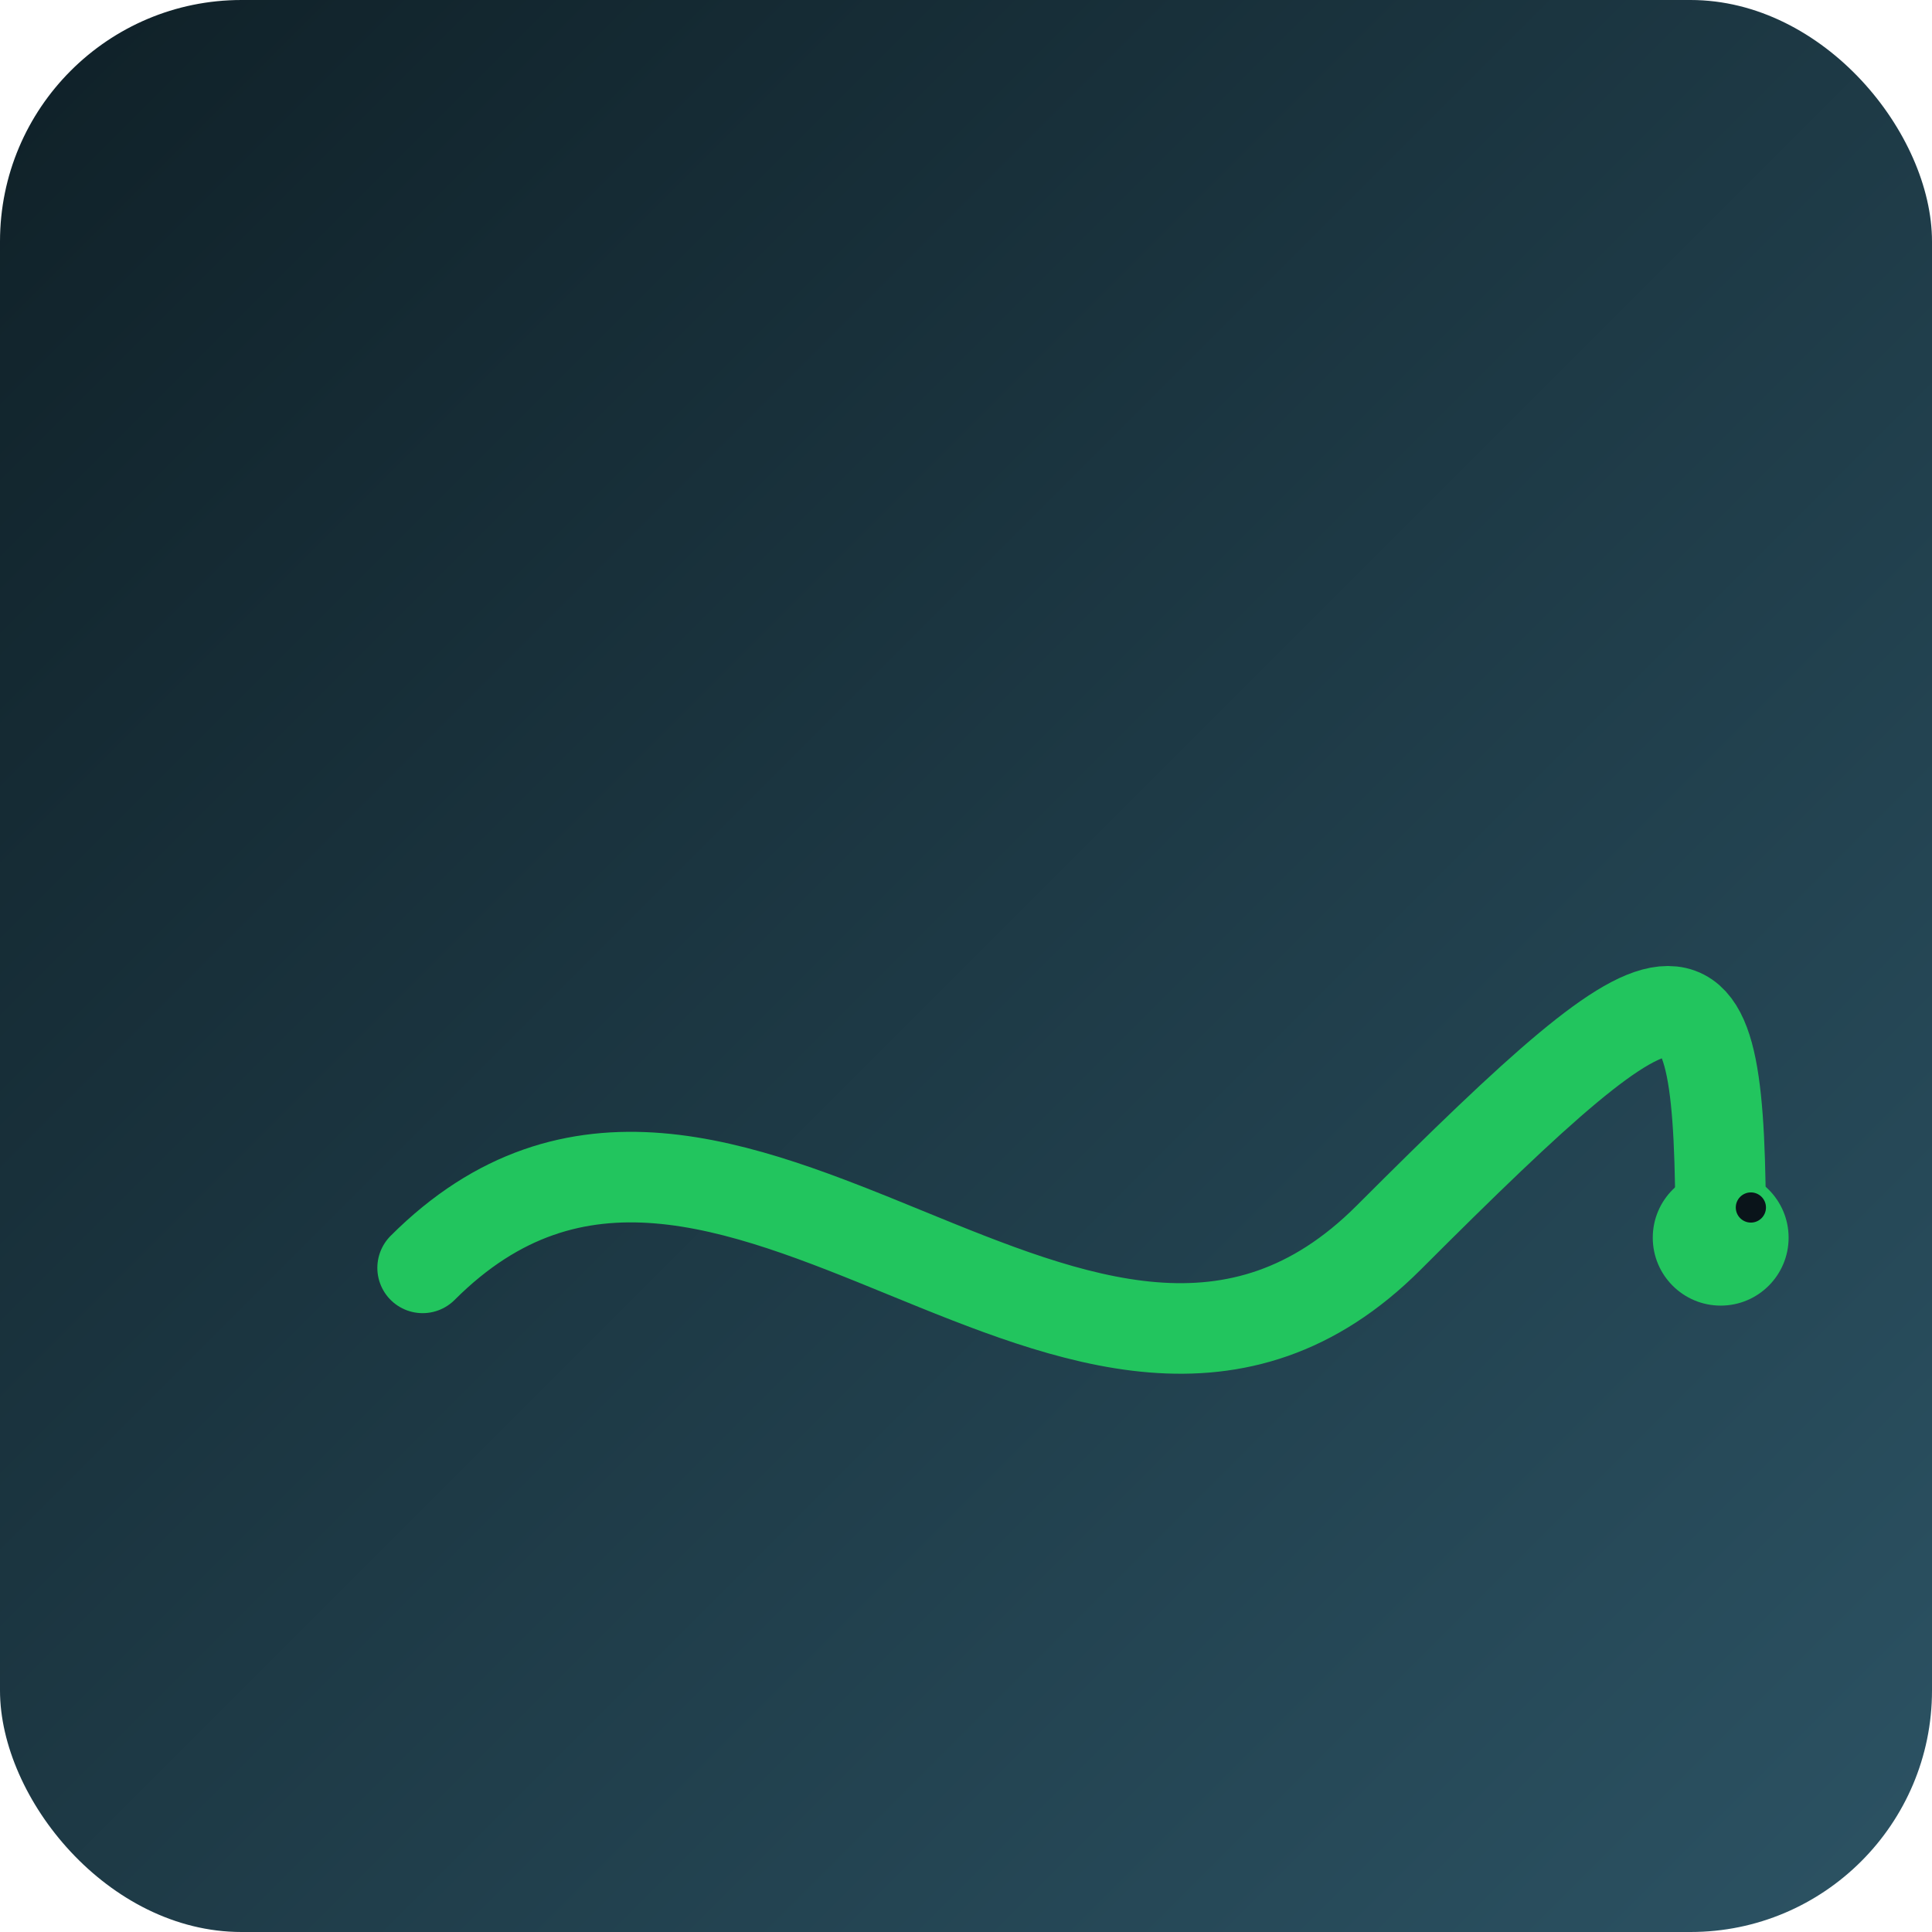 <svg xmlns="http://www.w3.org/2000/svg" width="256" height="256" viewBox="0 0 256 256">
  <defs>
    <linearGradient id="g" x1="0" y1="0" x2="1" y2="1">
      <stop offset="0" stop-color="#0f2027"/>
      <stop offset="1" stop-color="#2c5364"/>
    </linearGradient>
    <filter id="shadow" x="-50%" y="-50%" width="200%" height="200%">
      <feDropShadow dx="0" dy="6" stdDeviation="8" flood-color="#000" flood-opacity="0.4"/>
    </filter>
  </defs>
  <rect x="0" y="0" width="256" height="256" rx="32" fill="url(#g)"/>
  <path d="M56 168 C96 128 144 204 184 164 S228 124 228 164" stroke="#22c55e" stroke-width="12" fill="none" stroke-linecap="round" filter="url(#shadow)"/>
  <circle cx="228" cy="164" r="9" fill="#22c55e"/>
  <circle cx="232" cy="160" r="2" fill="#0a141a"/>
</svg>